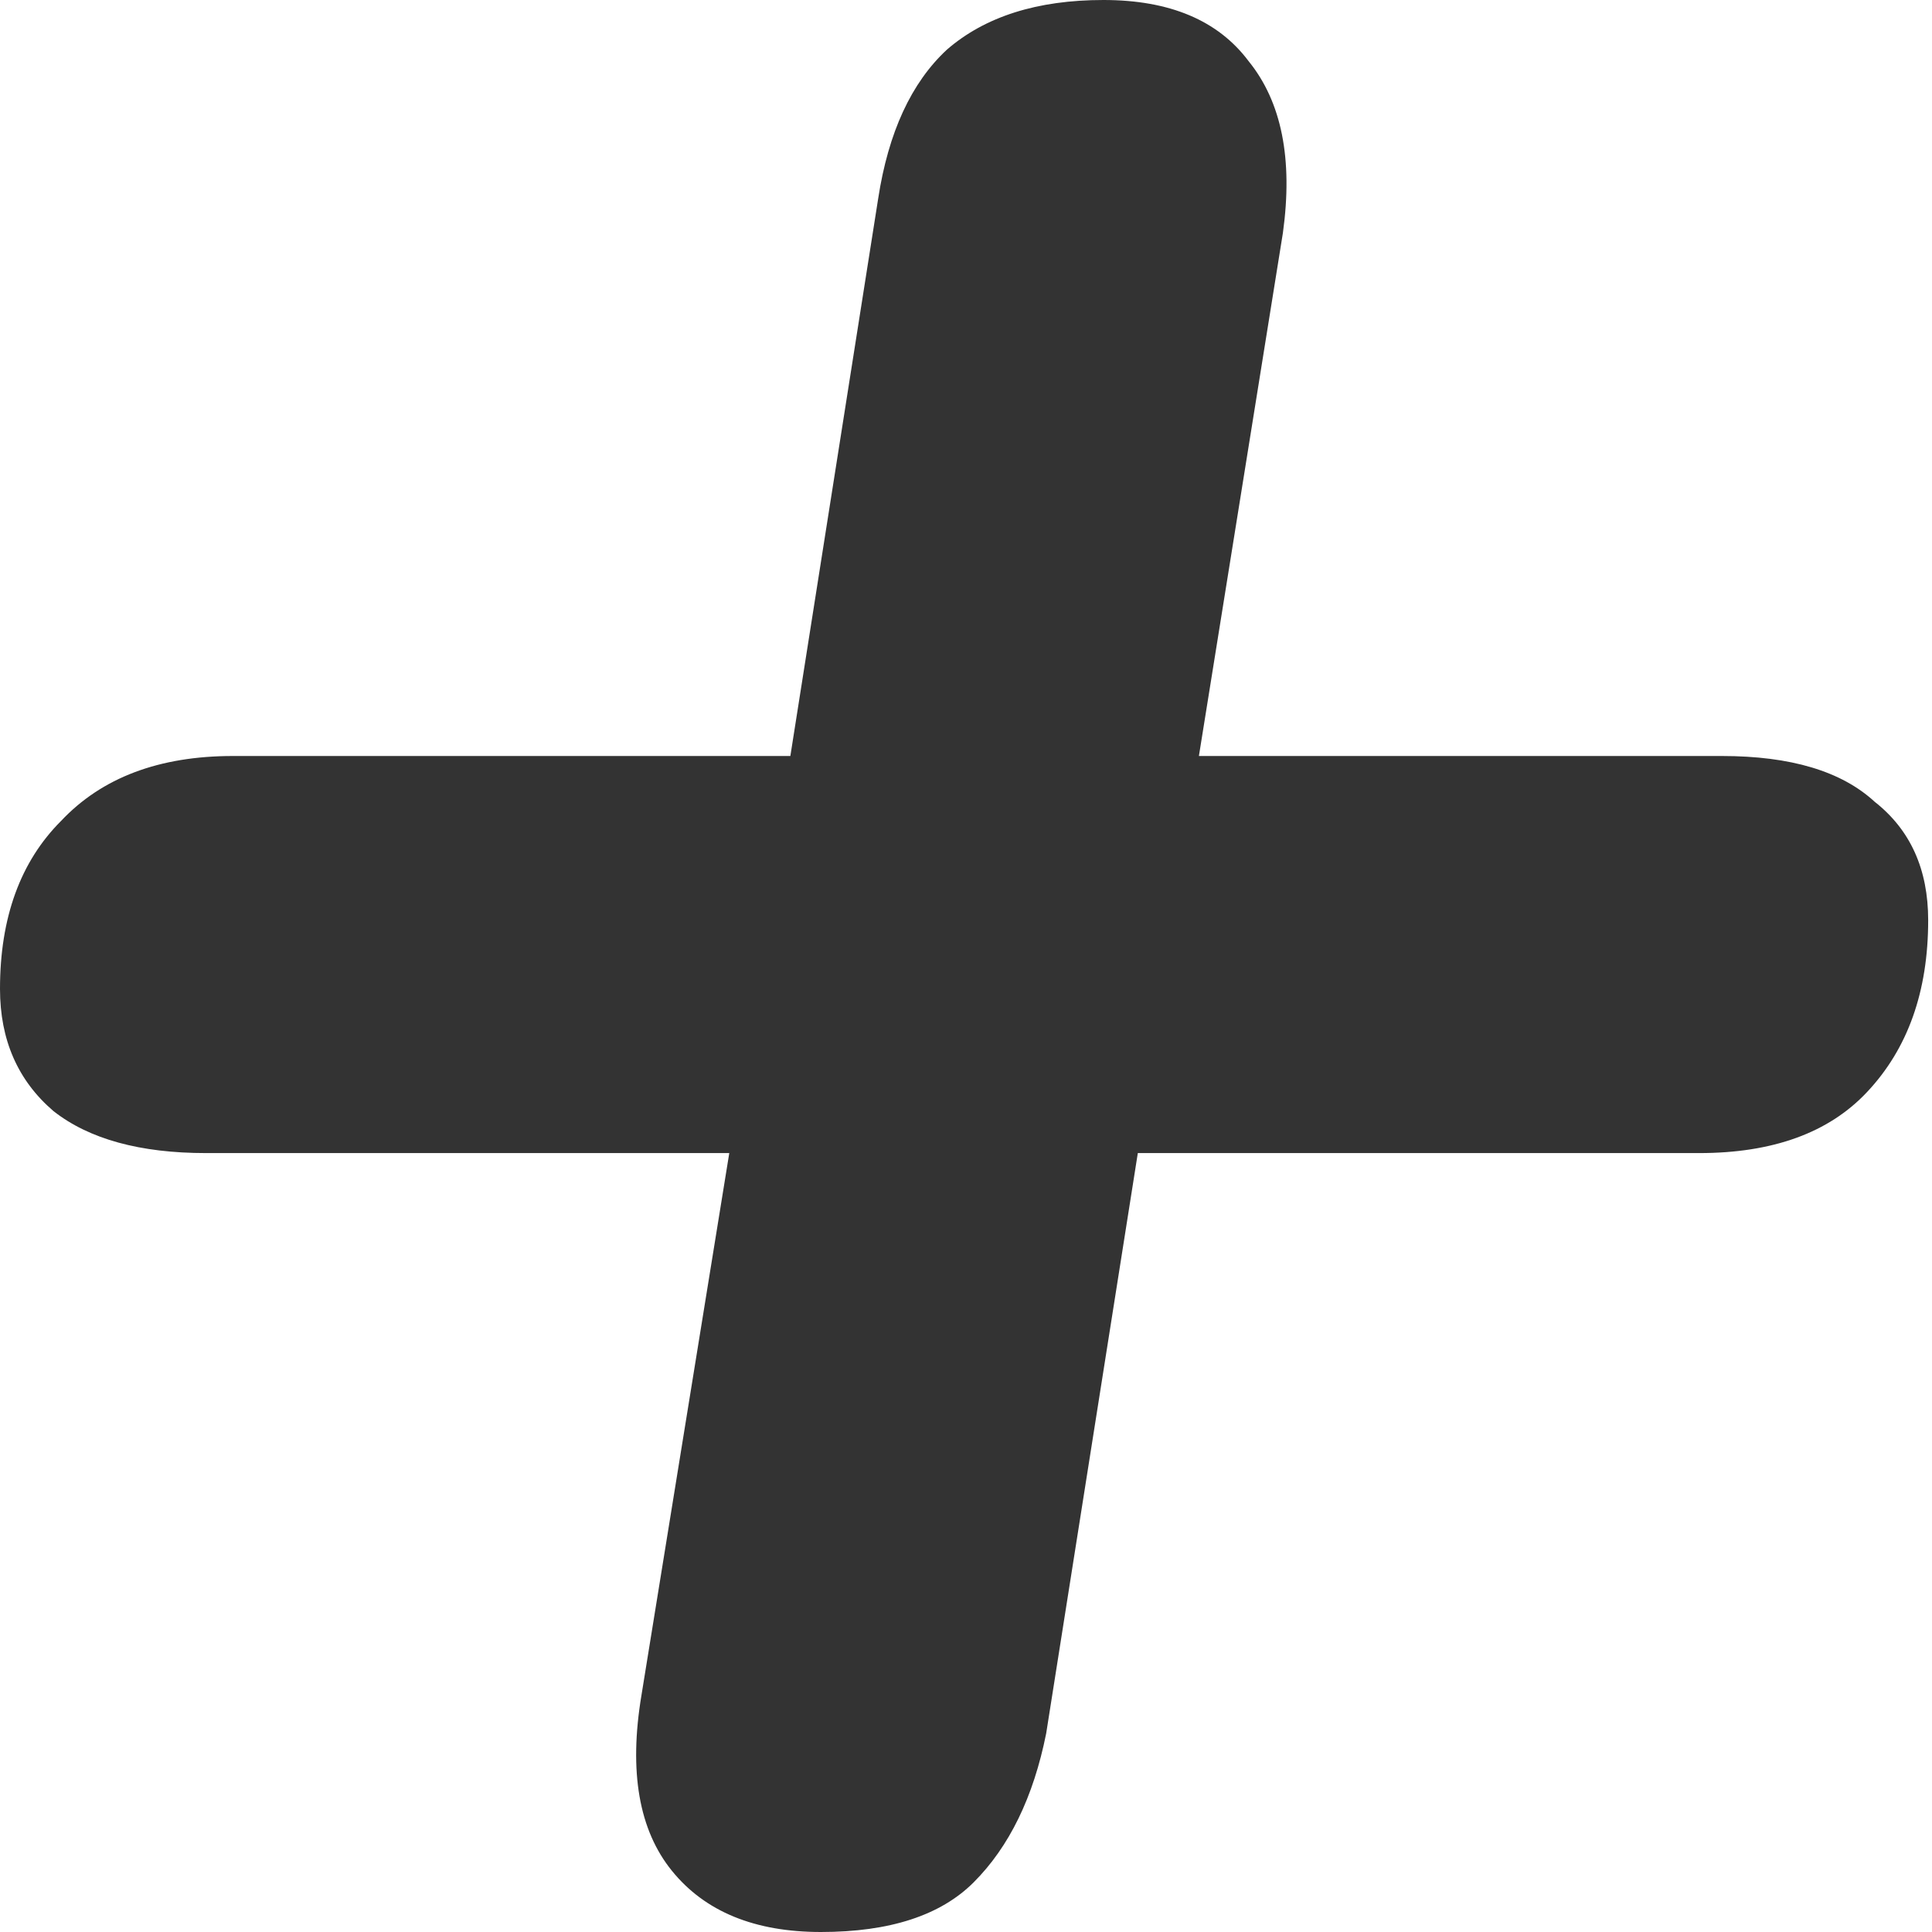 <?xml version="1.0" encoding="UTF-8"?> <svg xmlns="http://www.w3.org/2000/svg" width="134" height="134" viewBox="0 0 134 134" fill="none"> <path d="M56.937 134C52.346 134 48.904 132.588 46.609 129.763C44.314 126.938 43.607 122.877 44.49 117.581L50.581 79.976H14.3C9.71 79.976 6.179 79.005 3.708 77.063C1.236 74.945 0 72.12 0 68.589C0 63.646 1.412 59.761 4.237 56.937C7.062 53.935 11.034 52.435 16.154 52.435H54.818L60.909 13.771C61.615 9.18 63.204 5.738 65.676 3.443C68.324 1.148 71.943 0 76.534 0C81.124 0 84.478 1.412 86.597 4.237C88.892 7.062 89.686 11.034 88.98 16.154L83.154 52.435H119.435C124.202 52.435 127.733 53.494 130.028 55.613C132.499 57.555 133.735 60.291 133.735 63.822C133.735 68.766 132.323 72.738 129.498 75.739C126.85 78.564 122.966 79.976 117.846 79.976H78.917L72.561 120.229C71.678 124.643 70.001 128.086 67.53 130.557C65.234 132.852 61.704 134 56.937 134Z" fill="#333333"></path> </svg> 